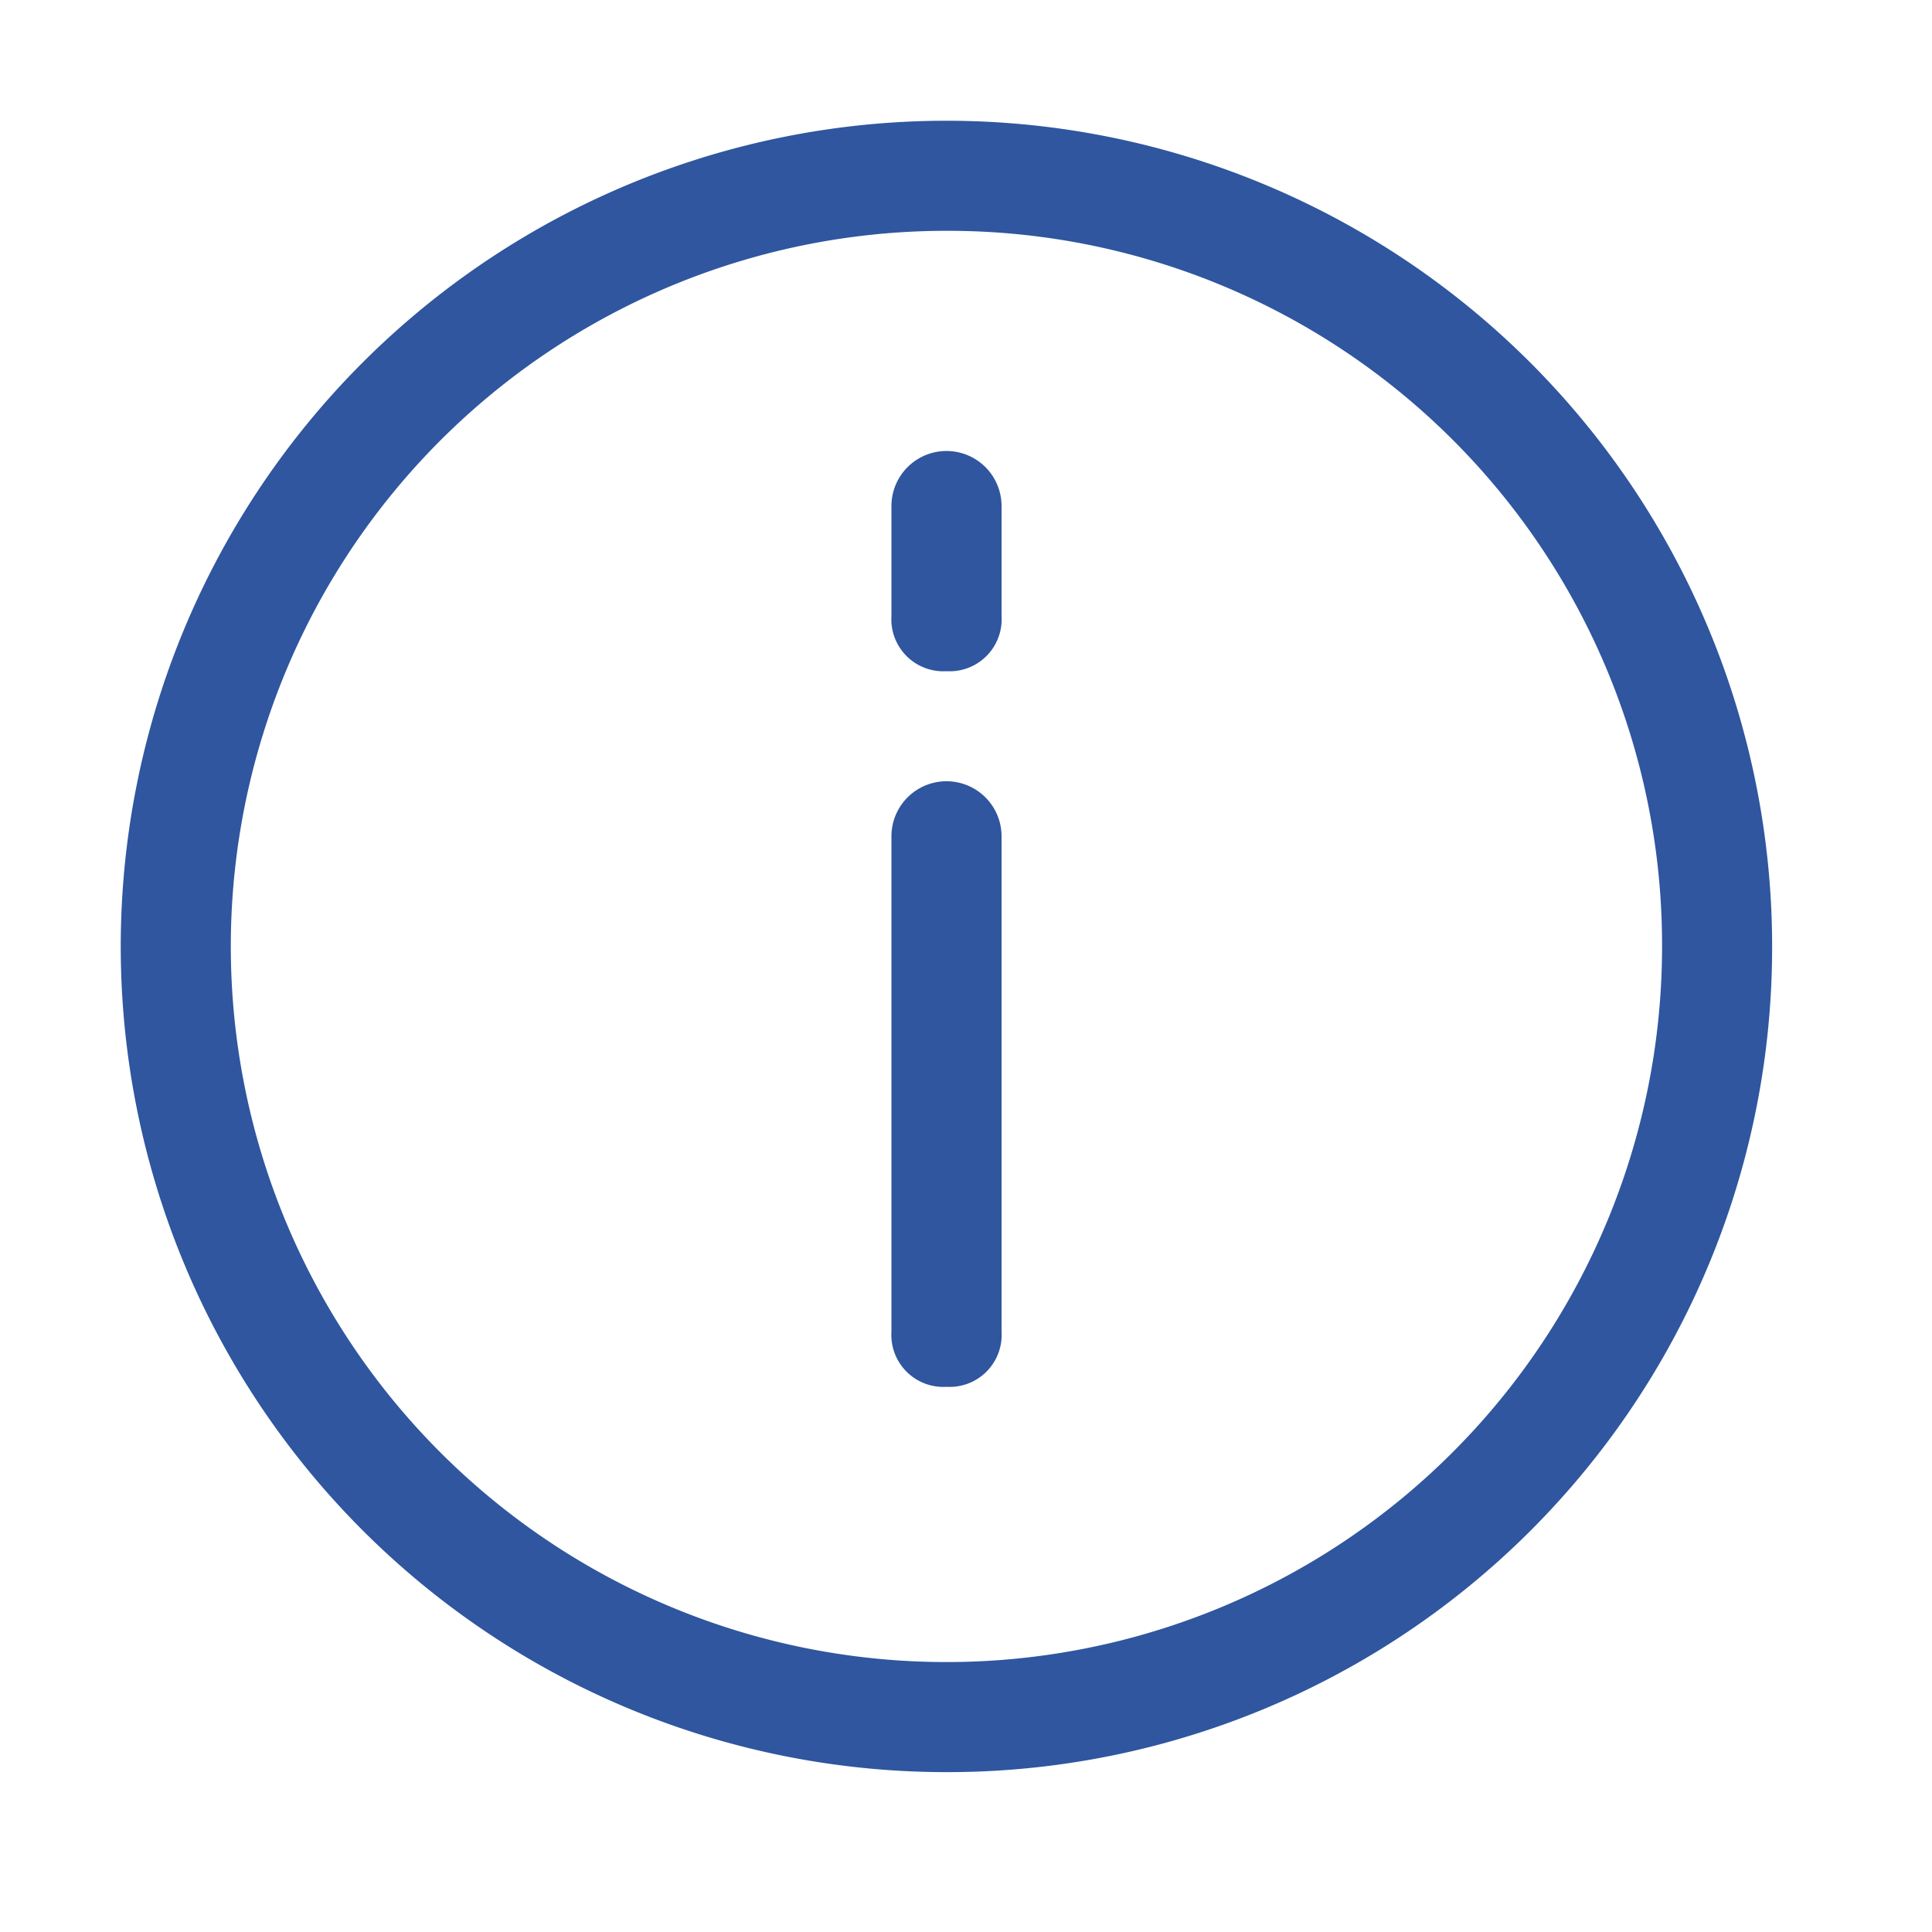 <svg xmlns="http://www.w3.org/2000/svg" width="32" height="32" viewBox="0 0 32 32">
  <g id="Group_2709" data-name="Group 2709" transform="translate(-347 -1838)">
    <g id="Rectangle_2703" data-name="Rectangle 2703" transform="translate(347 1838)" fill="#fff" stroke="#707070" stroke-width="1" opacity="0">
      <rect width="32" height="32" stroke="none"/>
      <rect x="0.5" y="0.5" width="31" height="31" fill="none"/>
    </g>
    <g id="noun-info-3012852" transform="translate(349 1840)">
      <path id="Path_1728" data-name="Path 1728" d="M333.412,138a.861.861,0,0,1-.912-.912v-8.206a.912.912,0,0,1,1.824,0v8.206A.861.861,0,0,1,333.412,138Zm0-11.853a.861.861,0,0,1-.912-.912v-1.823a.912.912,0,0,1,1.824,0v1.823A.861.861,0,0,1,333.412,126.147Z" transform="translate(-319.735 -117.03)" fill="#2f569f"/>
      <path id="Path_1729" data-name="Path 1729" d="M101.176,44.852a13.676,13.676,0,1,1,13.676-13.676A13.658,13.658,0,0,1,101.176,44.852Zm0-25.529a11.853,11.853,0,1,0,11.853,11.853A11.829,11.829,0,0,0,101.176,19.323Z" transform="translate(-87.5 -17.5)" fill="#2f569f"/>
    </g>
  </g>
</svg>
